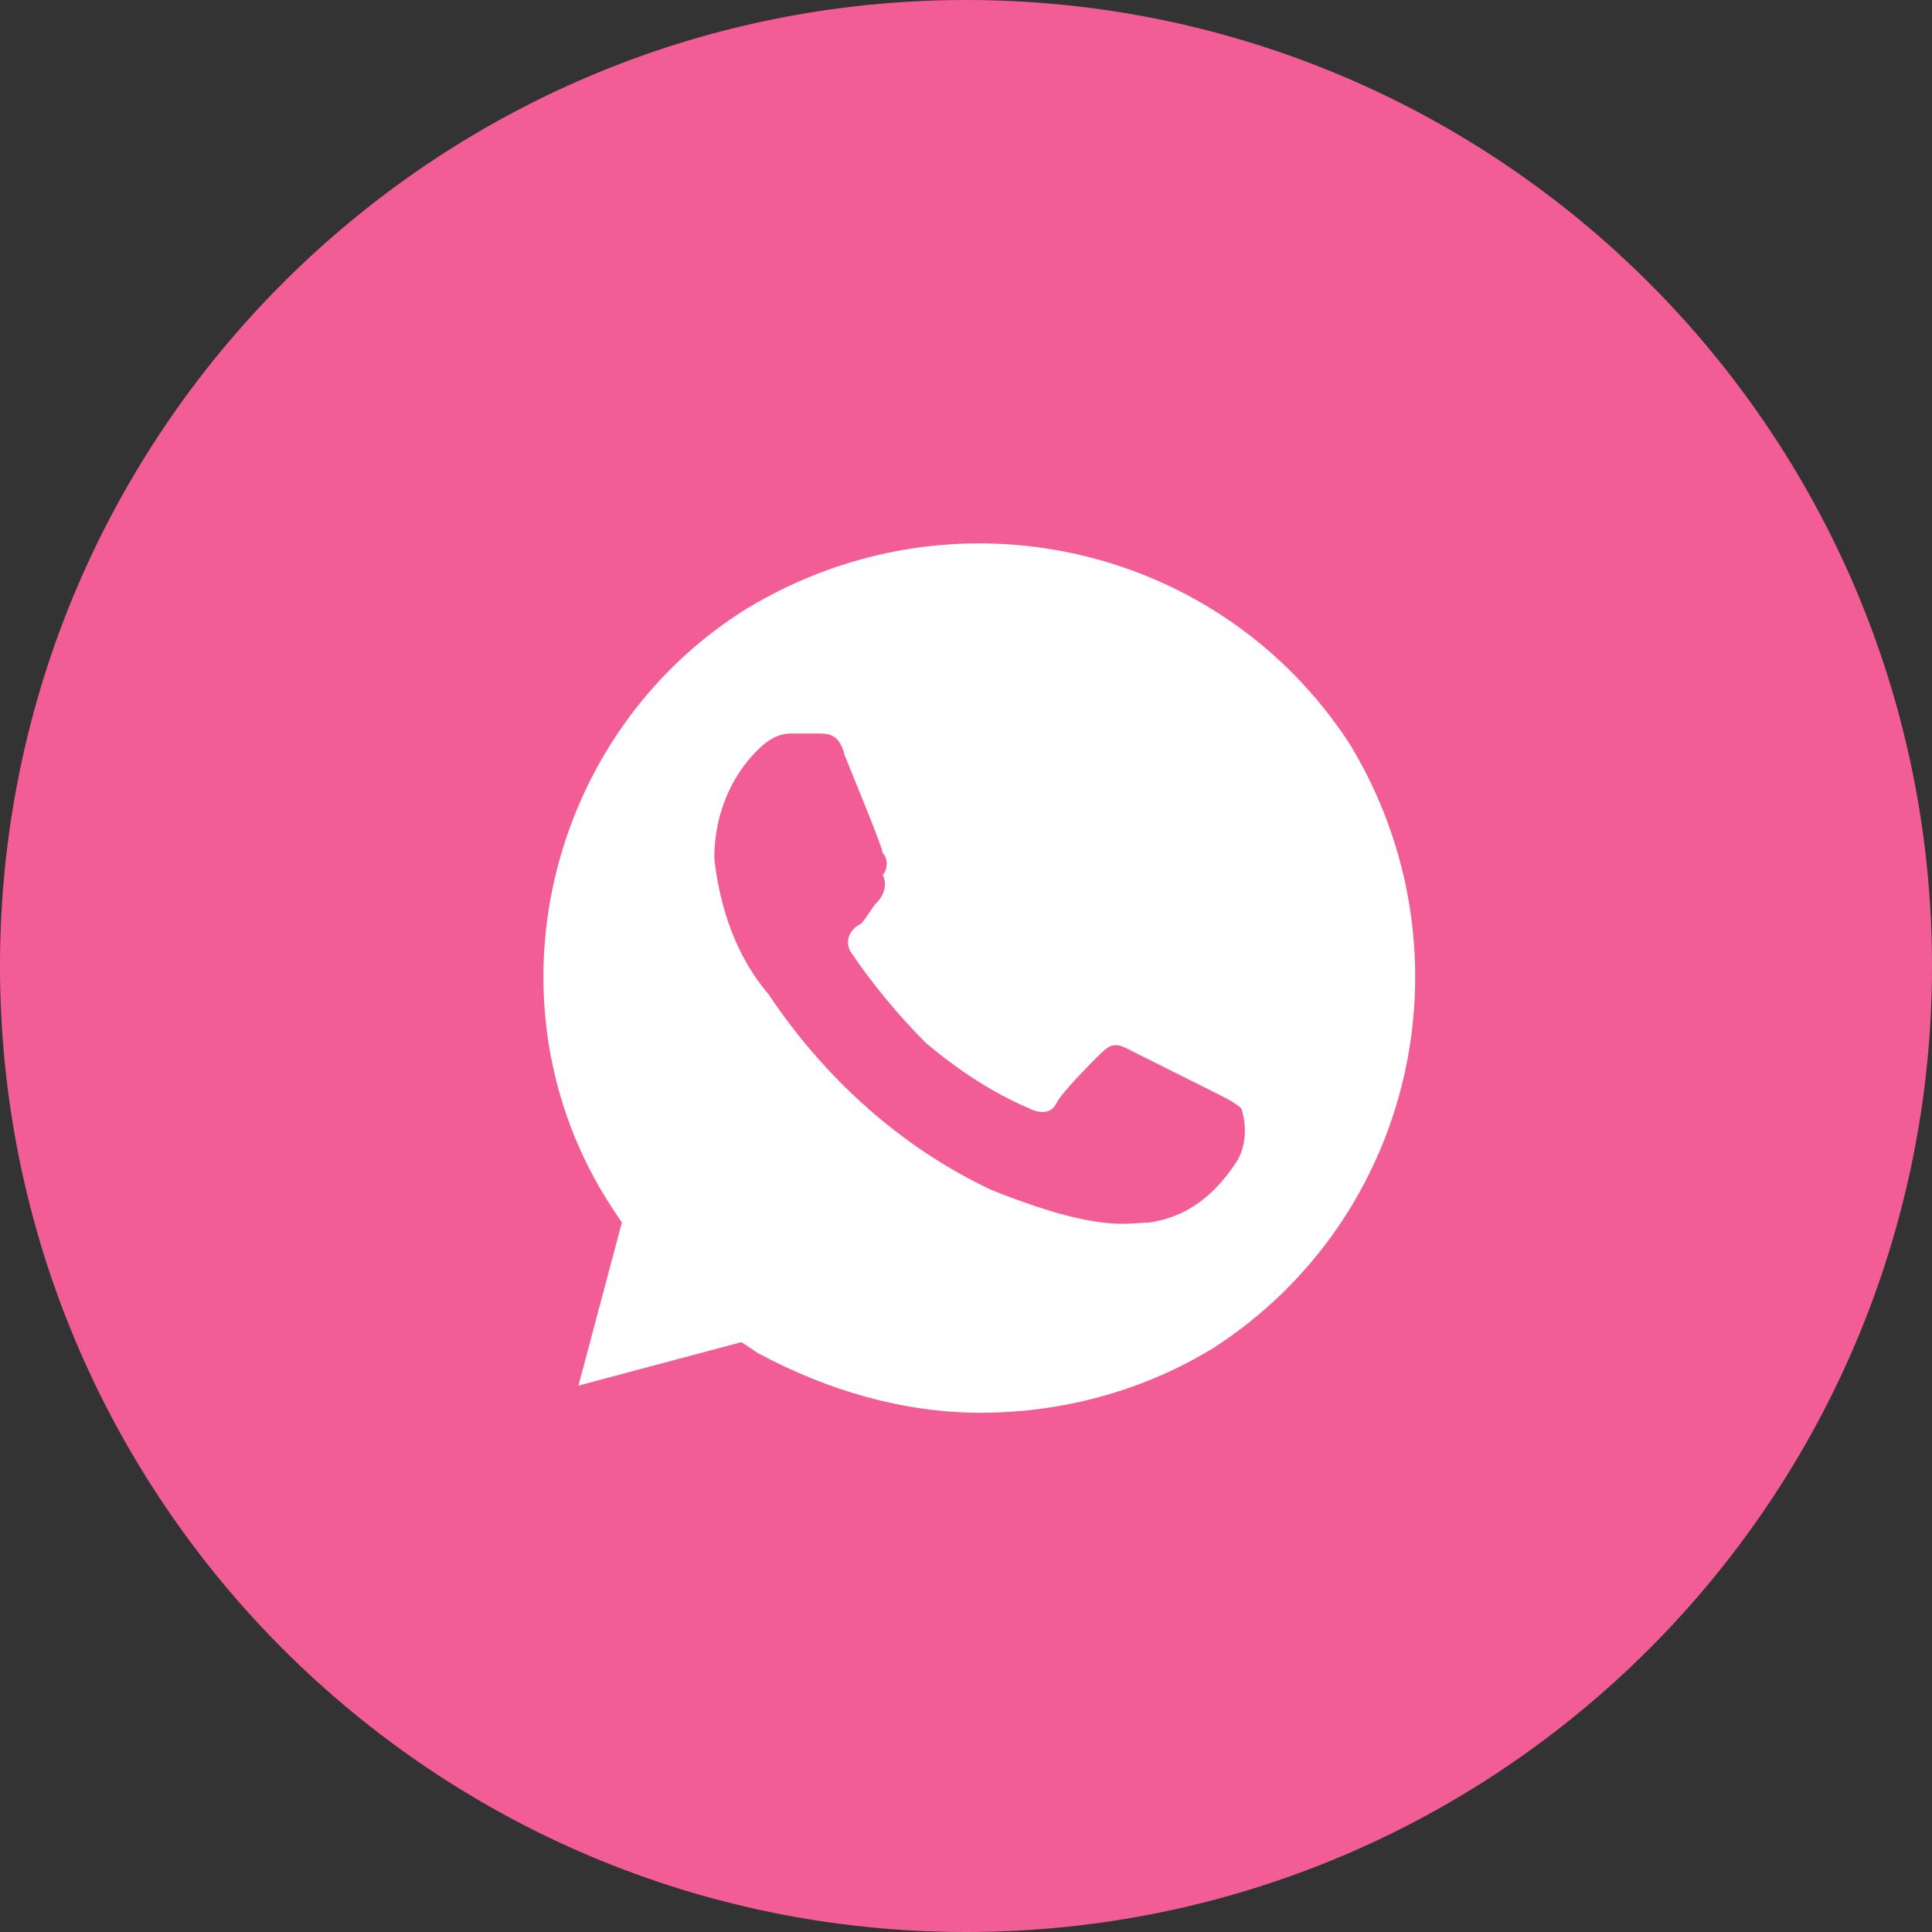 <?xml version="1.0" encoding="UTF-8"?> <svg xmlns="http://www.w3.org/2000/svg" width="25" height="25" viewBox="0 0 25 25" fill="none"><rect x="0" y="0" width="25" height="25" fill="#333333" stroke="none"/> <path d="M12.5 24C6.149 24 1 18.851 1 12.5C1 6.149 6.149 1 12.5 1C18.851 1 24 6.149 24 12.5C24 18.851 18.851 24 12.5 24Z" fill="#F25D96" stroke="#F25D96" stroke-width="2"></path> <path d="M17.469 9.633C15.782 7.031 12.336 6.258 9.664 7.875C7.063 9.492 6.219 13.008 7.907 15.609L8.047 15.82L7.485 17.93L9.594 17.367L9.805 17.508C10.719 18 11.704 18.281 12.688 18.281C13.742 18.281 14.797 18 15.711 17.437C18.313 15.75 19.086 12.305 17.469 9.633V9.633ZM15.992 15.047C15.711 15.469 15.36 15.75 14.867 15.82C14.586 15.82 14.235 15.961 12.829 15.398C11.633 14.836 10.649 13.922 9.946 12.867C9.524 12.375 9.313 11.742 9.243 11.109C9.243 10.547 9.453 10.055 9.805 9.703C9.946 9.562 10.086 9.492 10.227 9.492H10.579C10.719 9.492 10.86 9.492 10.93 9.773C11.071 10.125 11.422 10.969 11.422 11.039C11.492 11.109 11.492 11.25 11.422 11.32C11.492 11.461 11.422 11.601 11.352 11.672C11.282 11.742 11.211 11.883 11.141 11.953C11 12.023 10.93 12.164 11 12.305C11.282 12.726 11.633 13.148 11.985 13.5C12.407 13.851 12.829 14.133 13.321 14.344C13.461 14.414 13.602 14.414 13.672 14.273C13.742 14.133 14.094 13.781 14.235 13.64C14.375 13.5 14.446 13.5 14.586 13.57L15.711 14.133C15.852 14.203 15.992 14.273 16.063 14.344C16.133 14.555 16.133 14.836 15.992 15.047V15.047Z" fill="white"></path> </svg> 